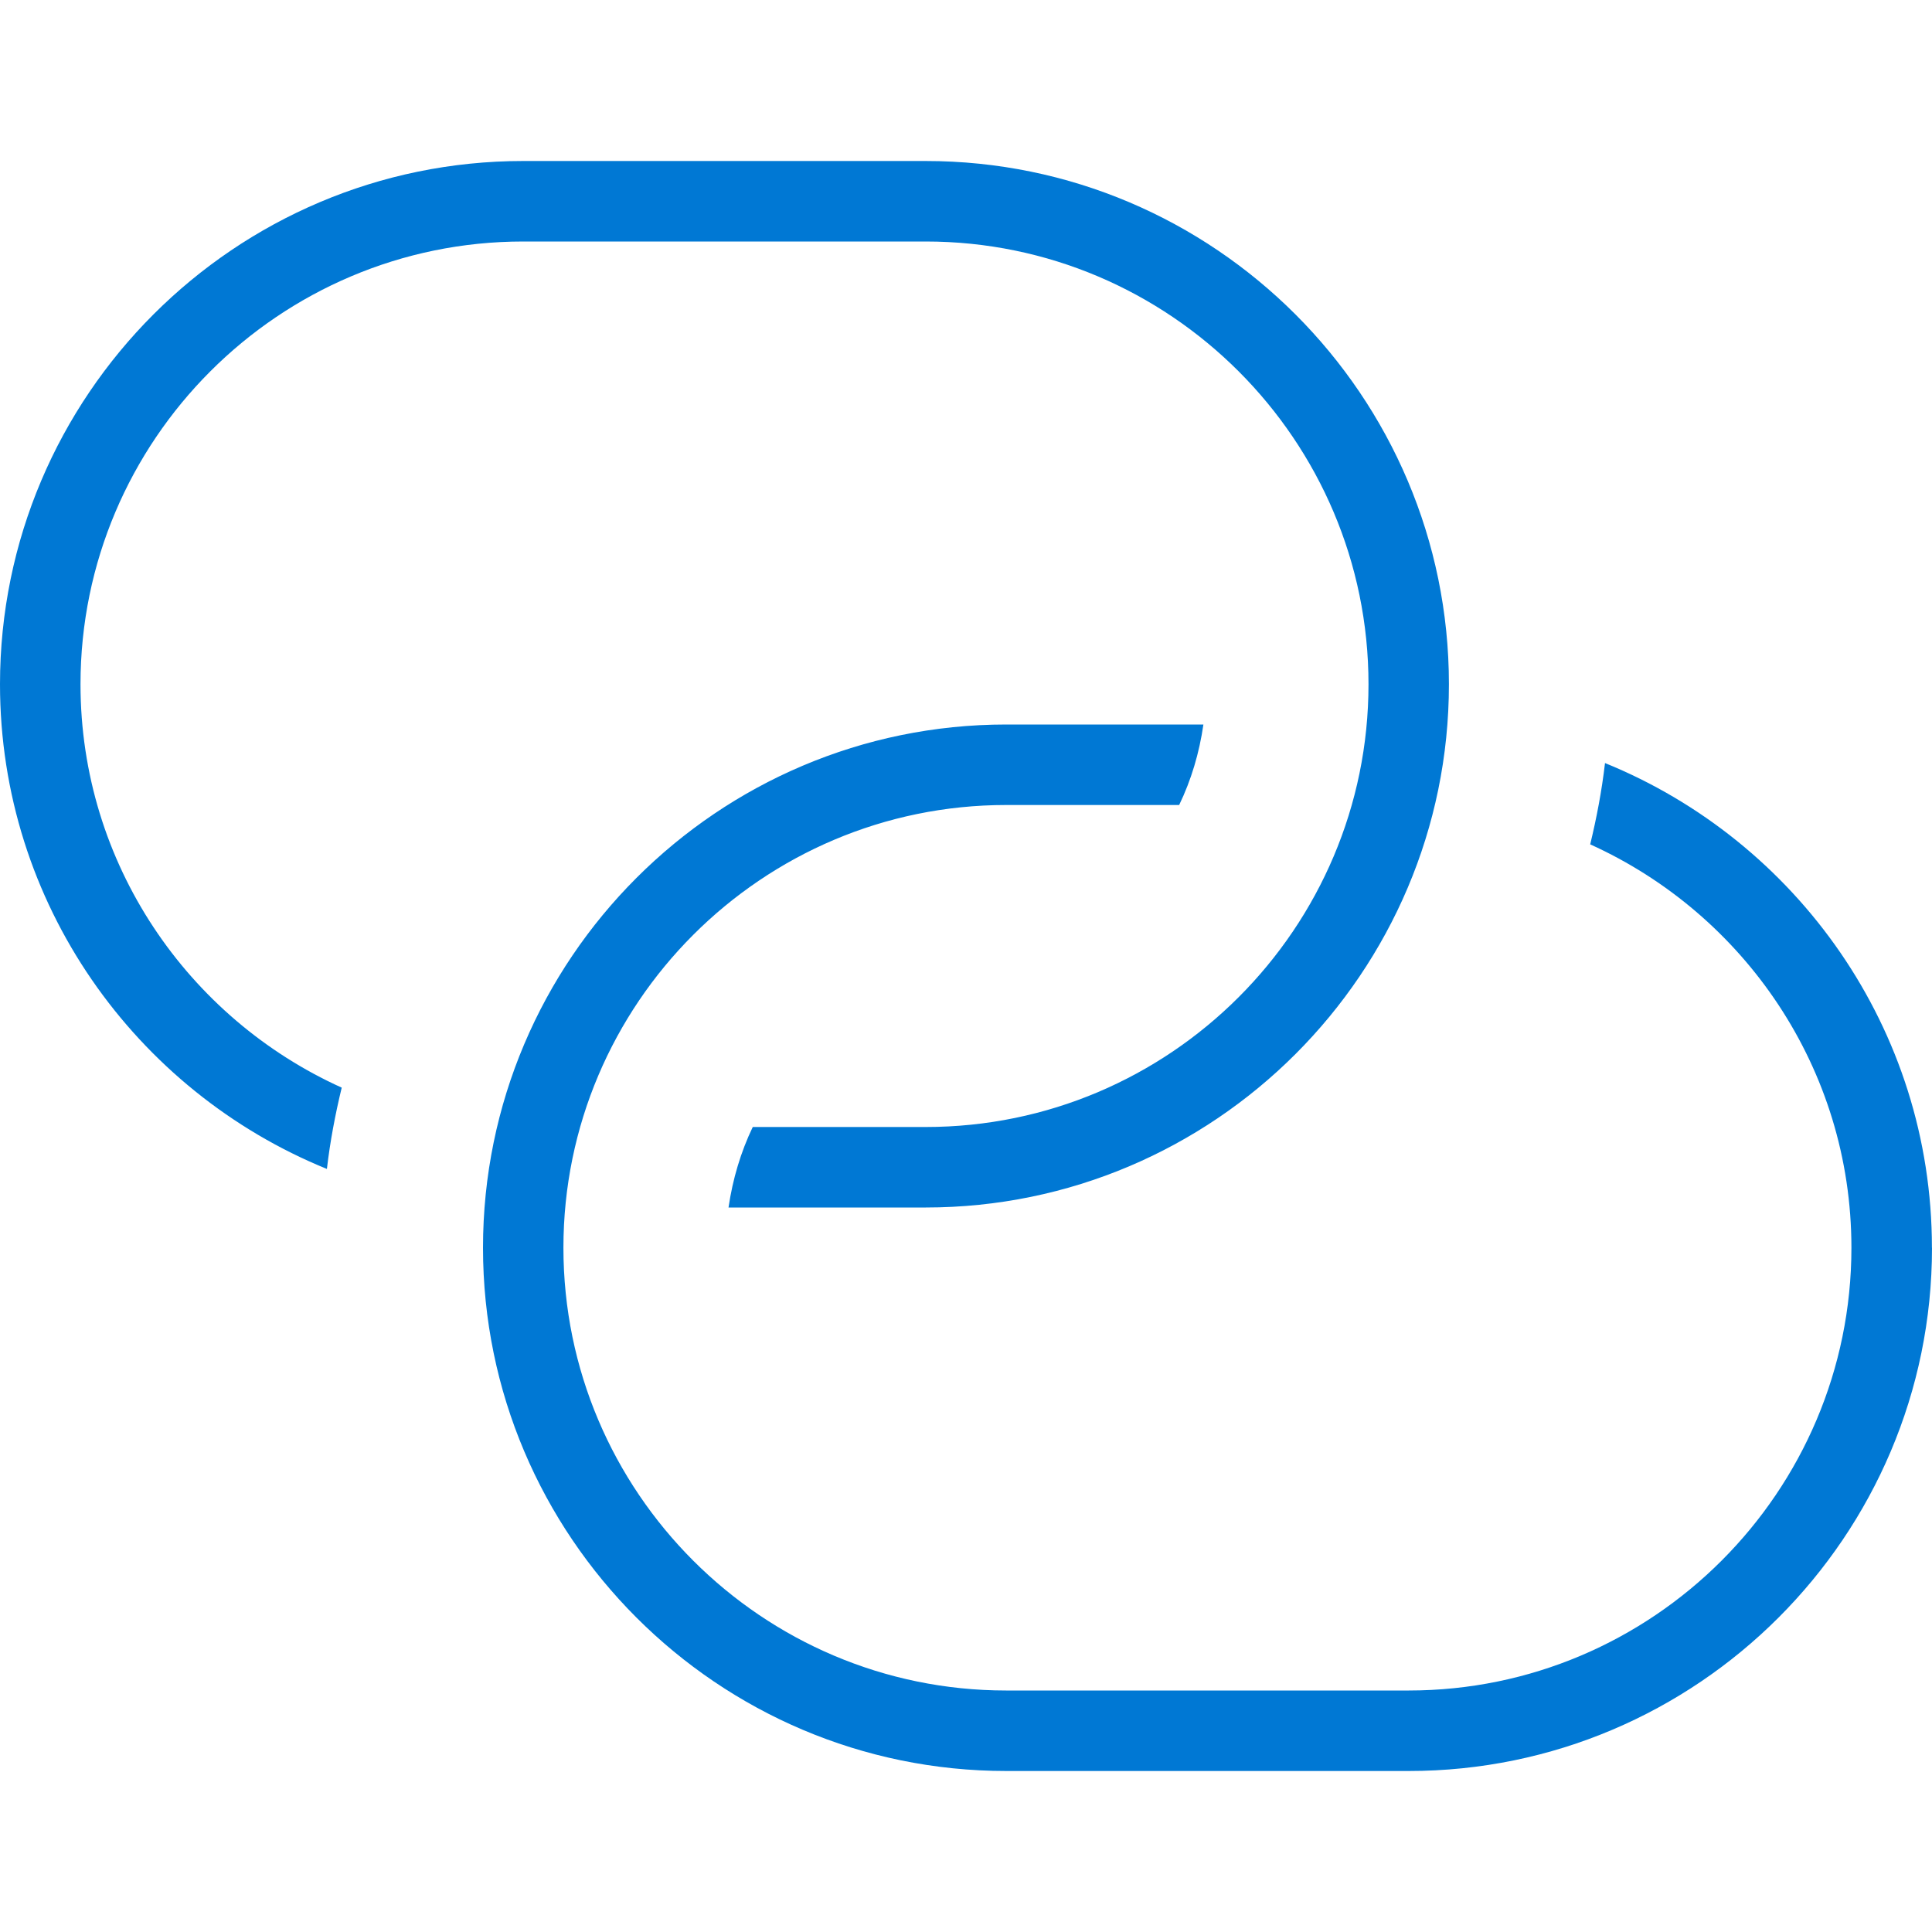 <?xml version="1.0" encoding="UTF-8"?>
<svg xmlns="http://www.w3.org/2000/svg" id="Layer_1" data-name="Layer 1" viewBox="0 0 24 24" width="512" height="512">
  <path d="M24,15.5c0,3.584-2.916,6.5-6.5,6.5h-5c-3.584,0-6.5-2.916-6.5-6.5s2.916-6.5,6.5-6.5h2.449c-.051,.354-.151,.689-.301,1h-2.149c-3.033,0-5.5,2.468-5.5,5.5s2.467,5.5,5.5,5.5h5c3.032,0,5.5-2.468,5.5-5.5,0-2.228-1.335-4.147-3.245-5.011,.08-.33,.144-.666,.184-1.01,2.378,.967,4.061,3.3,4.061,6.021ZM1,8.5C1,5.468,3.467,3,6.5,3h5c3.032,0,5.5,2.468,5.5,5.5s-2.467,5.5-5.5,5.5h-2.149c-.149,.311-.249,.646-.301,1h2.449c3.584,0,6.5-2.916,6.5-6.5s-2.916-6.5-6.5-6.5H6.5C2.916,2,0,4.916,0,8.5c0,2.721,1.683,5.054,4.061,6.021,.04-.344,.104-.68,.184-1.01-1.91-.863-3.245-2.783-3.245-5.011Z" style="fill: #0078d4"></path>
</svg>
